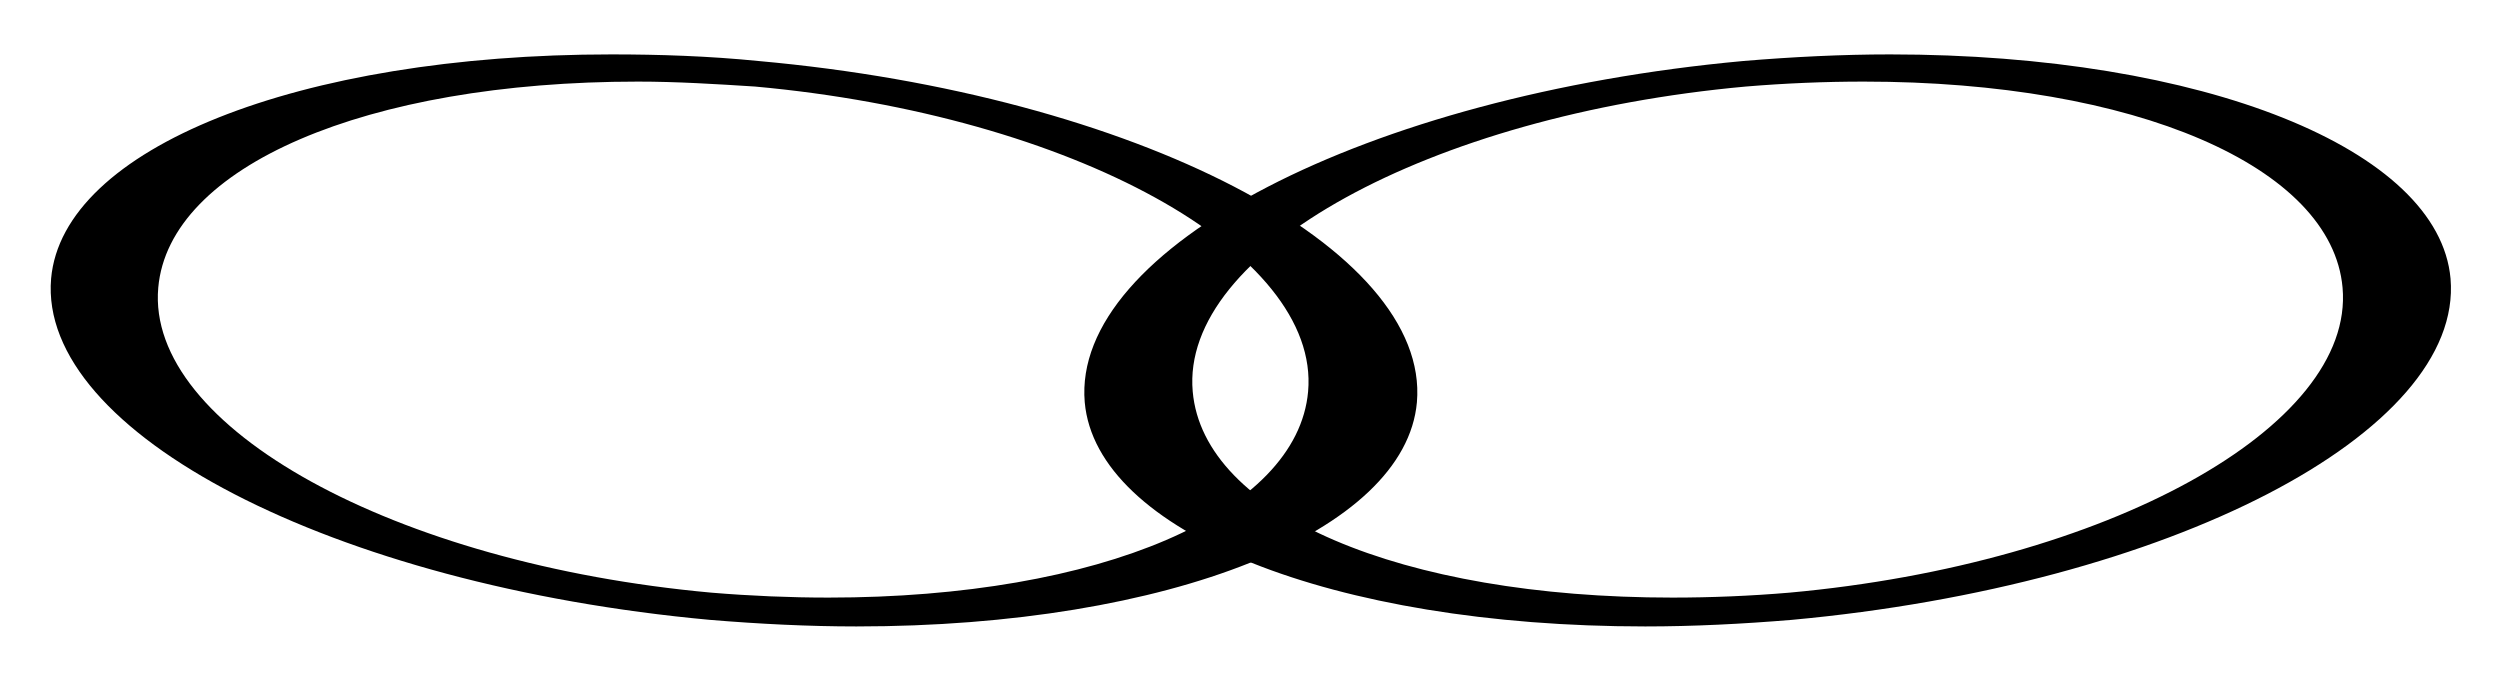 <?xml version="1.0" encoding="utf-8"?>
<!-- Generator: Adobe Illustrator 26.0.2, SVG Export Plug-In . SVG Version: 6.00 Build 0)  -->
<svg version="1.1" id="レイヤー_1" xmlns="http://www.w3.org/2000/svg" xmlns:xlink="http://www.w3.org/1999/xlink" x="0px"
	 y="0px" viewBox="0 0 303.3 83" style="enable-background:new 0 0 303.3 83;" xml:space="preserve">
<g>
	<path d="M199.6,76c-38,0-66.6-11.5-68-27.2c-1.6-18.7,34.2-37.2,79.9-41.4c6-0.5,12-0.8,17.8-0.8c38,0,66.6,11.5,68,27.2
		c1.6,18.7-34.2,37.2-79.9,41.4C211.4,75.7,205.4,76,199.6,76L199.6,76z M226.1,9.9c-4.7,0-9.5,0.2-14.3,0.6
		c-38.5,3.5-68.6,20.1-67.1,37c1.3,14.8,25.2,25,58.2,25c4.7,0,9.5-0.2,14.2-0.6c38.5-3.5,68.6-20.1,67.1-37
		C282.9,20.2,259,9.9,226.1,9.9z"/>
	<path d="M103.9,76c-5.8,0-11.8-0.3-17.8-0.8C40.4,71,4.6,52.5,6.2,33.8c1.4-15.8,30-27.2,68-27.2C80,6.6,86,6.8,92,7.4
		c45.7,4.1,81.5,22.7,79.9,41.4C170.5,64.5,141.9,76,103.9,76L103.9,76z M77.4,9.9c-33,0-56.9,10.3-58.2,25
		c-1.5,16.9,28.6,33.5,67.1,37c4.8,0.4,9.6,0.6,14.2,0.6c33,0,56.9-10.3,58.2-25c1.5-16.9-28.6-33.5-67.1-37
		C86.9,10.2,82.1,9.9,77.4,9.9z"/>
</g>
</svg>
